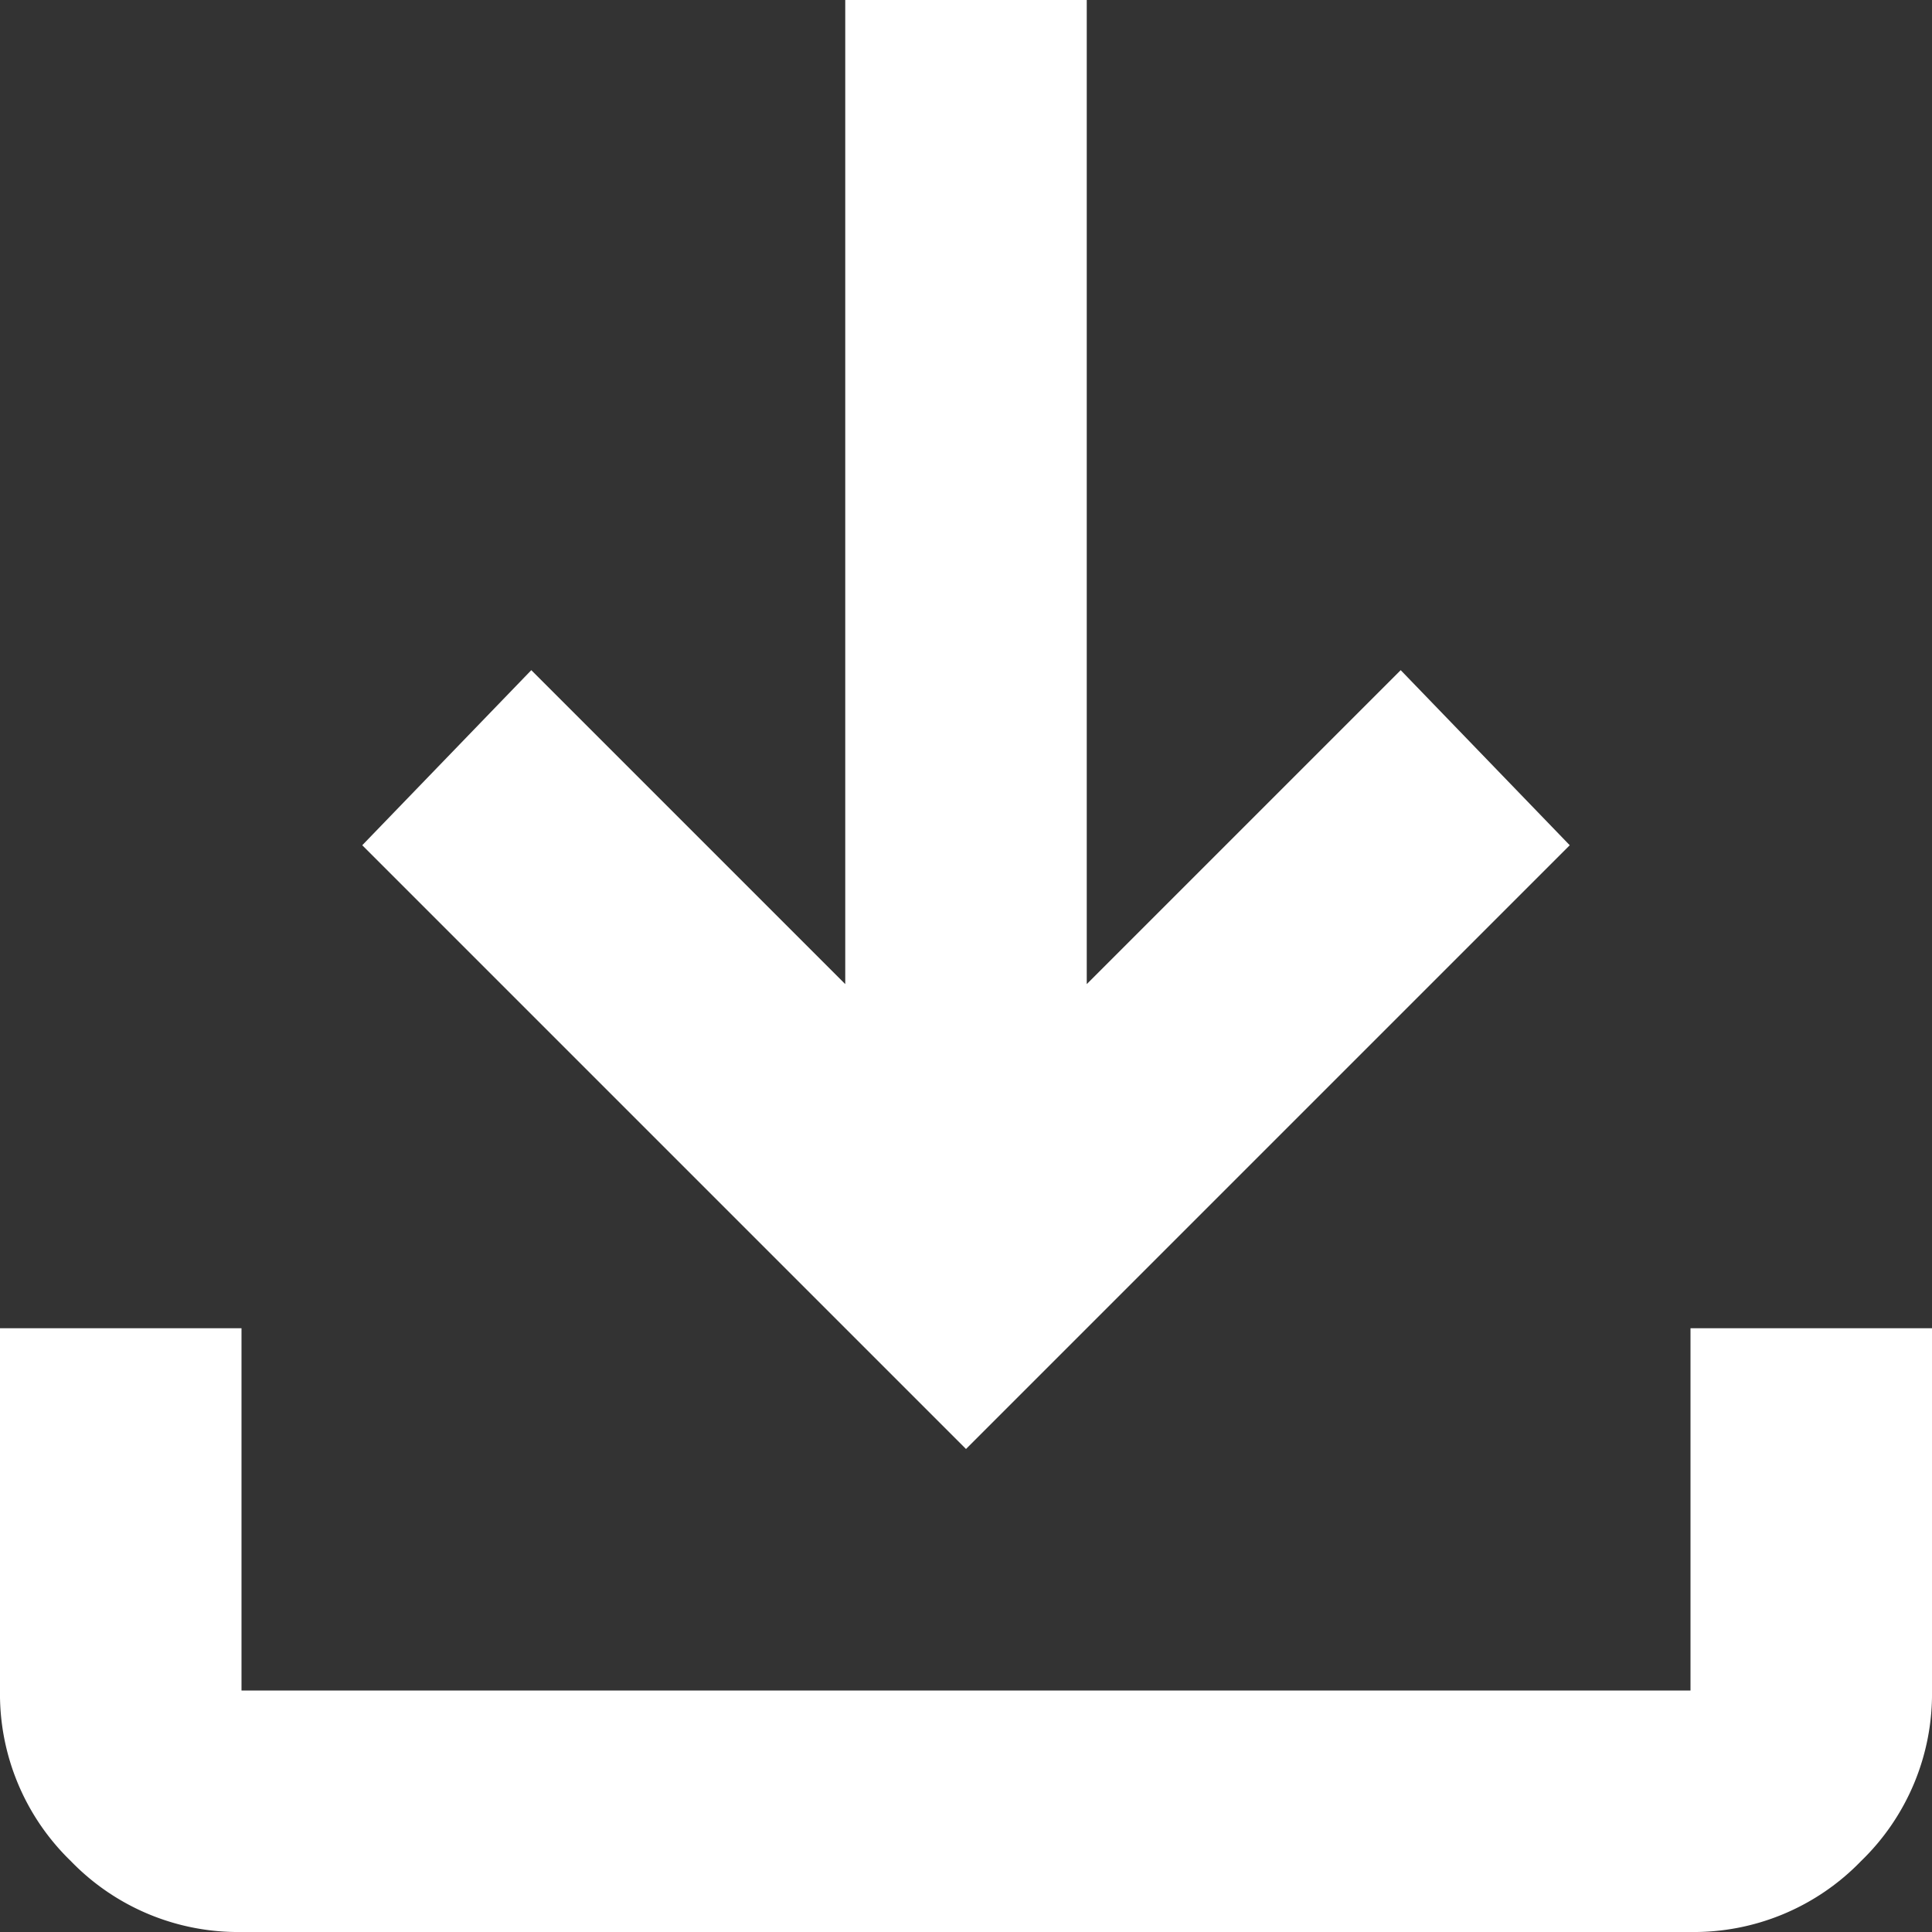 <svg xmlns="http://www.w3.org/2000/svg" width="16" height="16" viewBox="0 0 16 16">
  <rect x="0" y="0" width="16" height="16" fill="#333333" stroke="none"/>
  <path id="download_24dp_E3E3E3_FILL0_wght400_GRAD0_opsz24" d="M168-788l-5-5,1.4-1.45,2.6,2.6V-800h2v8.15l2.6-2.6L173-793Zm-6,4a1.926,1.926,0,0,1-1.413-.587A1.926,1.926,0,0,1,160-786v-3h2v3h12v-3h2v3a1.926,1.926,0,0,1-.588,1.413A1.926,1.926,0,0,1,174-784Z" transform="translate(-160 800)" fill="#fff"/>
</svg>
